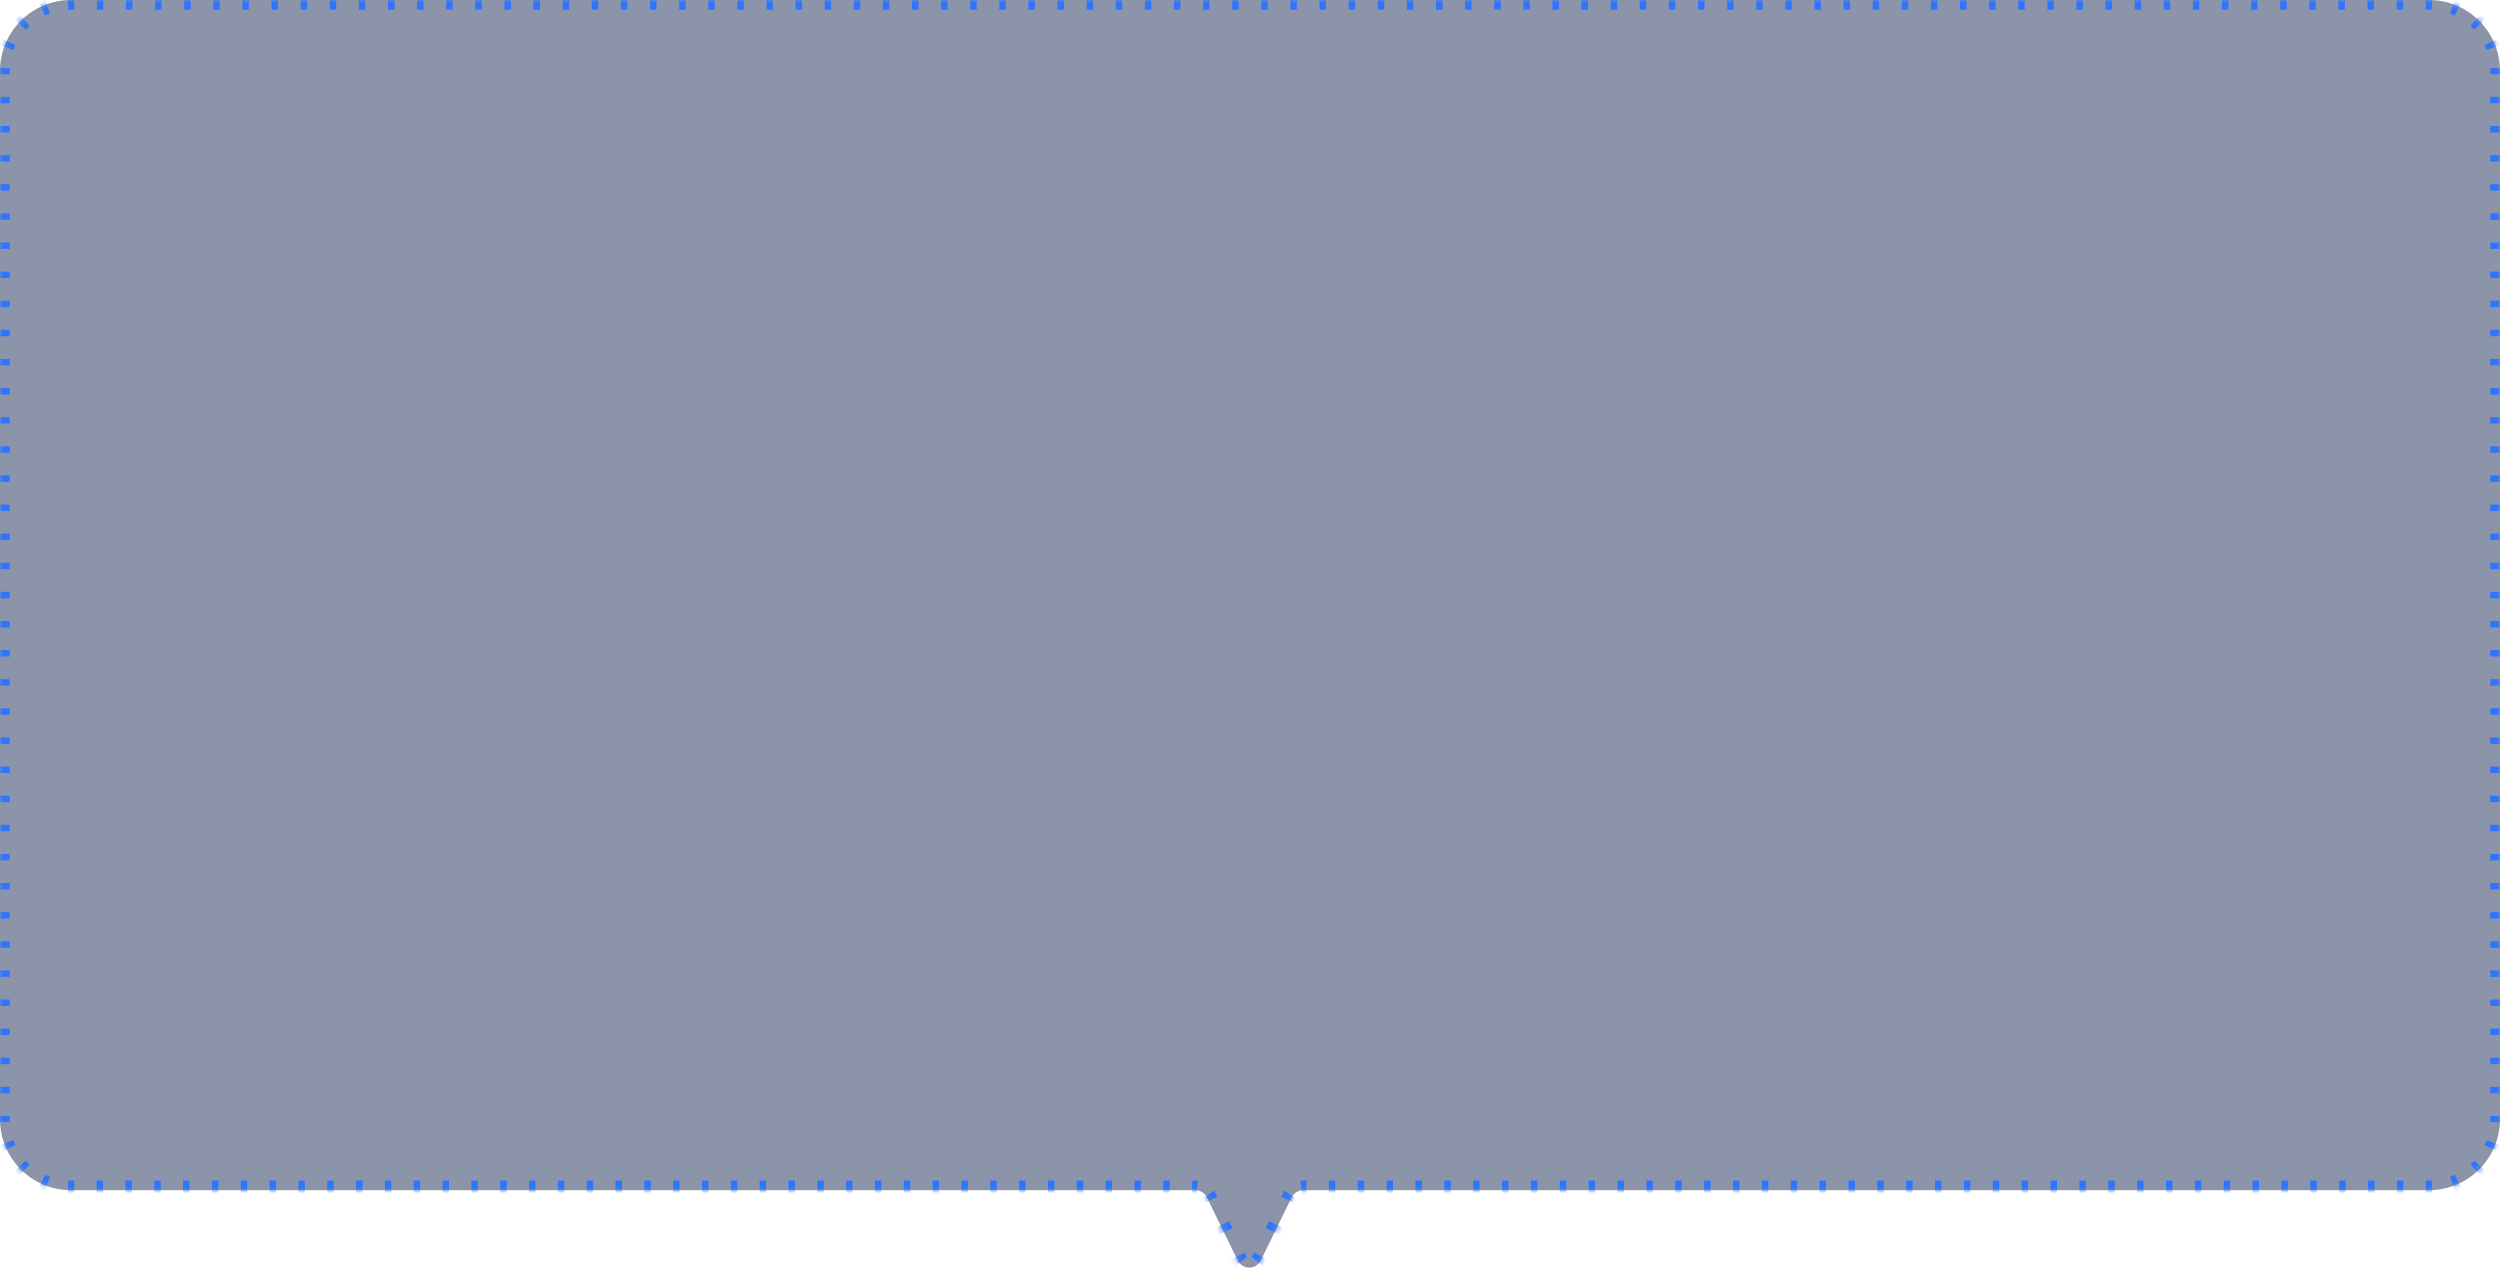 <svg width="418" height="212" viewBox="0 0 418 212" fill="none" xmlns="http://www.w3.org/2000/svg">
<mask id="path-1-inside-1_7144_424" fill="white">
<path fill-rule="evenodd" clip-rule="evenodd" d="M11.87 0C5.315 0 0 5.315 0 11.87V187.13C0 193.685 5.315 199 11.87 199H199.856C200.68 199 201.433 199.47 201.795 200.21L206.939 210.729C207.729 212.342 210.028 212.342 210.817 210.729L215.962 200.21C216.324 199.47 217.076 199 217.901 199H406.13C412.685 199 418 193.685 418 187.13V11.87C418 5.315 412.685 0 406.13 0H11.87Z"/>
</mask>
<path fill-rule="evenodd" clip-rule="evenodd" d="M11.87 0C5.315 0 0 5.315 0 11.87V187.13C0 193.685 5.315 199 11.87 199H199.856C200.68 199 201.433 199.47 201.795 200.21L206.939 210.729C207.729 212.342 210.028 212.342 210.817 210.729L215.962 200.21C216.324 199.47 217.076 199 217.901 199H406.13C412.685 199 418 193.685 418 187.13V11.87C418 5.315 412.685 0 406.13 0H11.87Z" fill="#001341" fill-opacity="0.45"/>
<path d="M215.962 200.21L216.689 200.566L215.962 200.21ZM206.939 210.729L207.667 210.373L206.939 210.729ZM210.817 210.729L211.544 211.085L210.817 210.729ZM201.795 200.21L201.068 200.566L201.795 200.21ZM-0.809 11.87V12.411H0.809V11.87H-0.809ZM-0.809 16.198V17.28H0.809V16.198H-0.809ZM-0.809 21.066V22.148H0.809V21.066H-0.809ZM-0.809 25.934V27.016H0.809V25.934H-0.809ZM-0.809 30.803V31.885H0.809V30.803H-0.809ZM-0.809 35.671V36.753H0.809V35.671H-0.809ZM-0.809 40.539V41.621H0.809V40.539H-0.809ZM-0.809 45.408V46.49H0.809V45.408H-0.809ZM-0.809 50.276V51.358H0.809V50.276H-0.809ZM-0.809 55.144V56.226H0.809V55.144H-0.809ZM-0.809 60.013V61.094H0.809V60.013H-0.809ZM-0.809 64.881V65.963H0.809V64.881H-0.809ZM-0.809 69.749V70.831H0.809V69.749H-0.809ZM-0.809 74.618V75.699H0.809V74.618H-0.809ZM-0.809 79.486V80.568H0.809V79.486H-0.809ZM-0.809 84.354V85.436H0.809V84.354H-0.809ZM-0.809 89.222V90.304H0.809V89.222H-0.809ZM-0.809 94.091V95.173H0.809V94.091H-0.809ZM-0.809 98.959V100.041H0.809V98.959H-0.809ZM-0.809 103.827V104.909H0.809V103.827H-0.809ZM-0.809 108.696V109.778H0.809V108.696H-0.809ZM-0.809 113.564V114.646H0.809V113.564H-0.809ZM-0.809 118.432V119.514H0.809V118.432H-0.809ZM-0.809 123.301V124.382H0.809V123.301H-0.809ZM-0.809 128.169V129.251H0.809V128.169H-0.809ZM-0.809 133.037V134.119H0.809V133.037H-0.809ZM-0.809 137.906V138.987H0.809V137.906H-0.809ZM-0.809 142.774V143.856H0.809V142.774H-0.809ZM-0.809 147.642V148.724H0.809V147.642H-0.809ZM-0.809 152.51V153.592H0.809V152.51H-0.809ZM-0.809 157.379V158.461H0.809V157.379H-0.809ZM-0.809 162.247V163.329H0.809V162.247H-0.809ZM-0.809 167.115V168.197H0.809V167.115H-0.809ZM-0.809 171.984V173.066H0.809V171.984H-0.809ZM-0.809 176.852V177.934H0.809V176.852H-0.809ZM-0.809 181.72V182.802H0.809V181.72H-0.809ZM-0.809 186.589V187.13H0.809V186.589H-0.809ZM-0.809 187.13C-0.809 187.315 -0.805 187.499 -0.797 187.683L0.82 187.613C0.813 187.453 0.809 187.292 0.809 187.13H-0.809ZM-0.048 191.467C0.079 191.816 0.221 192.157 0.376 192.49L1.843 191.805C1.707 191.514 1.584 191.217 1.473 190.914L-0.048 191.467ZM2.522 195.696C2.771 195.968 3.032 196.229 3.304 196.478L4.398 195.285C4.161 195.067 3.933 194.839 3.715 194.602L2.522 195.696ZM6.51 198.624C6.843 198.779 7.184 198.921 7.533 199.048L8.086 197.527C7.783 197.416 7.486 197.293 7.195 197.157L6.51 198.624ZM11.317 199.797C11.501 199.805 11.685 199.809 11.87 199.809V198.191C11.708 198.191 11.547 198.187 11.387 198.18L11.317 199.797ZM11.87 199.809H12.406V198.191H11.87V199.809ZM16.155 199.809H17.226V198.191H16.155V199.809ZM20.975 199.809H22.046V198.191H20.975V199.809ZM25.795 199.809H26.866V198.191H25.795V199.809ZM30.616 199.809H31.687V198.191H30.616V199.809ZM35.436 199.809H36.507V198.191H35.436V199.809ZM40.256 199.809H41.327V198.191H40.256V199.809ZM45.076 199.809H46.147V198.191H45.076V199.809ZM49.896 199.809H50.967V198.191H49.896V199.809ZM54.716 199.809H55.787V198.191H54.716V199.809ZM59.536 199.809H60.608V198.191H59.536V199.809ZM64.356 199.809H65.428V198.191H64.356V199.809ZM69.177 199.809H70.248V198.191H69.177V199.809ZM73.997 199.809H75.068V198.191H73.997V199.809ZM78.817 199.809H79.888V198.191H78.817V199.809ZM83.637 199.809H84.708V198.191H83.637V199.809ZM88.457 199.809H89.528V198.191H88.457V199.809ZM93.277 199.809H94.349V198.191H93.277V199.809ZM98.097 199.809H99.169V198.191H98.097V199.809ZM102.918 199.809H103.989V198.191H102.918V199.809ZM107.738 199.809H108.809V198.191H107.738V199.809ZM112.558 199.809H113.629V198.191H112.558V199.809ZM117.378 199.809H118.449V198.191H117.378V199.809ZM122.198 199.809H123.269V198.191H122.198V199.809ZM127.018 199.809H128.089V198.191H127.018V199.809ZM131.838 199.809H132.91V198.191H131.838V199.809ZM136.659 199.809H137.73V198.191H136.659V199.809ZM141.479 199.809H142.55V198.191H141.479V199.809ZM146.299 199.809H147.37V198.191H146.299V199.809ZM151.119 199.809H152.19V198.191H151.119V199.809ZM155.939 199.809H157.01V198.191H155.939V199.809ZM160.759 199.809H161.83V198.191H160.759V199.809ZM165.579 199.809H166.651V198.191H165.579V199.809ZM170.4 199.809H171.471V198.191H170.4V199.809ZM175.22 199.809H176.291V198.191H175.22V199.809ZM180.04 199.809H181.111V198.191H180.04V199.809ZM184.86 199.809H185.931V198.191H184.86V199.809ZM189.68 199.809H190.751V198.191H189.68V199.809ZM194.5 199.809H195.571V198.191H194.5V199.809ZM199.32 199.809H199.856V198.191H199.32V199.809ZM199.856 199.809C199.912 199.809 199.968 199.813 200.023 199.82L200.223 198.213C200.102 198.198 199.98 198.191 199.856 198.191V199.809ZM200.985 200.42C201.015 200.466 201.043 200.515 201.068 200.566L202.522 199.854C202.468 199.743 202.407 199.637 202.34 199.535L200.985 200.42ZM201.068 200.566L201.354 201.15L202.808 200.439L202.522 199.854L201.068 200.566ZM203.354 205.241L203.926 206.409L205.38 205.698L204.808 204.53L203.354 205.241ZM205.927 210.5L206.212 211.085L207.667 210.373L207.381 209.789L205.927 210.5ZM206.212 211.085C206.323 211.31 206.456 211.514 206.609 211.697L207.851 210.659C207.782 210.577 207.72 210.482 207.667 210.373L206.212 211.085ZM211.148 211.697C211.301 211.514 211.434 211.31 211.544 211.085L210.09 210.373C210.037 210.482 209.974 210.577 209.906 210.659L211.148 211.697ZM211.544 211.085L211.83 210.5L210.376 209.789L210.09 210.373L211.544 211.085ZM213.831 206.409L214.402 205.241L212.948 204.53L212.377 205.698L213.831 206.409ZM216.403 201.15L216.689 200.566L215.235 199.854L214.949 200.439L216.403 201.15ZM216.689 200.566C216.714 200.515 216.741 200.466 216.772 200.42L215.416 199.535C215.35 199.637 215.289 199.743 215.235 199.854L216.689 200.566ZM217.734 199.82C217.788 199.813 217.844 199.809 217.901 199.809V198.191C217.777 198.191 217.655 198.198 217.534 198.213L217.734 199.82ZM217.901 199.809H218.437V198.191H217.901V199.809ZM222.191 199.809H223.263V198.191H222.191V199.809ZM227.017 199.809H228.09V198.191H227.017V199.809ZM231.844 199.809H232.916V198.191H231.844V199.809ZM236.67 199.809H237.742V198.191H236.67V199.809ZM241.496 199.809H242.569V198.191H241.496V199.809ZM246.323 199.809H247.395V198.191H246.323V199.809ZM251.149 199.809H252.222V198.191H251.149V199.809ZM255.975 199.809H257.048V198.191H255.975V199.809ZM260.802 199.809H261.874V198.191H260.802V199.809ZM265.628 199.809H266.701V198.191H265.628V199.809ZM270.455 199.809H271.527V198.191H270.455V199.809ZM275.281 199.809H276.353V198.191H275.281V199.809ZM280.107 199.809H281.18V198.191H280.107V199.809ZM284.934 199.809H286.006V198.191H284.934V199.809ZM289.76 199.809H290.833V198.191H289.76V199.809ZM294.586 199.809H295.659V198.191H294.586V199.809ZM299.413 199.809H300.485V198.191H299.413V199.809ZM304.239 199.809H305.312V198.191H304.239V199.809ZM309.066 199.809H310.138V198.191H309.066V199.809ZM313.892 199.809H314.965V198.191H313.892V199.809ZM318.718 199.809H319.791V198.191H318.718V199.809ZM323.545 199.809H324.617V198.191H323.545V199.809ZM328.371 199.809H329.444V198.191H328.371V199.809ZM333.198 199.809H334.27V198.191H333.198V199.809ZM338.024 199.809H339.096V198.191H338.024V199.809ZM342.85 199.809H343.923V198.191H342.85V199.809ZM347.677 199.809H348.749V198.191H347.677V199.809ZM352.503 199.809H353.576V198.191H352.503V199.809ZM357.329 199.809H358.402V198.191H357.329V199.809ZM362.156 199.809H363.228V198.191H362.156V199.809ZM366.982 199.809H368.055V198.191H366.982V199.809ZM371.809 199.809H372.881V198.191H371.809V199.809ZM376.635 199.809H377.707V198.191H376.635V199.809ZM381.461 199.809H382.534V198.191H381.461V199.809ZM386.288 199.809H387.36V198.191H386.288V199.809ZM391.114 199.809H392.187V198.191H391.114V199.809ZM395.94 199.809H397.013V198.191H395.94V199.809ZM400.767 199.809H401.839V198.191H400.767V199.809ZM405.593 199.809H406.13V198.191H405.593V199.809ZM406.13 199.809C406.315 199.809 406.499 199.805 406.683 199.797L406.613 198.18C406.453 198.187 406.292 198.191 406.13 198.191V199.809ZM410.467 199.048C410.816 198.921 411.157 198.779 411.49 198.624L410.805 197.157C410.514 197.293 410.217 197.416 409.914 197.527L410.467 199.048ZM414.696 196.478C414.968 196.229 415.229 195.968 415.478 195.696L414.285 194.602C414.067 194.839 413.839 195.067 413.602 195.285L414.696 196.478ZM417.624 192.49C417.779 192.157 417.921 191.816 418.048 191.467L416.527 190.914C416.416 191.217 416.293 191.514 416.157 191.805L417.624 192.49ZM418.797 187.683C418.805 187.499 418.809 187.315 418.809 187.13H417.191C417.191 187.292 417.187 187.453 417.18 187.613L418.797 187.683ZM418.809 187.13V186.589H417.191V187.13H418.809ZM418.809 182.802V181.72H417.191V182.802H418.809ZM418.809 177.934V176.852H417.191V177.934H418.809ZM418.809 173.066V171.984H417.191V173.066H418.809ZM418.809 168.197V167.115H417.191V168.197H418.809ZM418.809 163.329V162.247H417.191V163.329H418.809ZM418.809 158.461V157.379H417.191V158.461H418.809ZM418.809 153.592V152.51H417.191V153.592H418.809ZM418.809 148.724V147.642H417.191V148.724H418.809ZM418.809 143.856V142.774H417.191V143.856H418.809ZM418.809 138.987V137.906H417.191V138.987H418.809ZM418.809 134.119V133.037H417.191V134.119H418.809ZM418.809 129.251V128.169H417.191V129.251H418.809ZM418.809 124.382V123.301H417.191V124.382H418.809ZM418.809 119.514V118.432H417.191V119.514H418.809ZM418.809 114.646V113.564H417.191V114.646H418.809ZM418.809 109.778V108.696H417.191V109.778H418.809ZM418.809 104.909V103.827H417.191V104.909H418.809ZM418.809 100.041V98.959H417.191V100.041H418.809ZM418.809 95.173V94.091H417.191V95.173H418.809ZM418.809 90.304V89.222H417.191V90.304H418.809ZM418.809 85.436V84.354H417.191V85.436H418.809ZM418.809 80.568V79.486H417.191V80.568H418.809ZM418.809 75.699V74.618H417.191V75.699H418.809ZM418.809 70.831V69.749H417.191V70.831H418.809ZM418.809 65.963V64.881H417.191V65.963H418.809ZM418.809 61.094V60.013H417.191V61.094H418.809ZM418.809 56.226V55.144H417.191V56.226H418.809ZM418.809 51.358V50.276H417.191V51.358H418.809ZM418.809 46.489V45.408H417.191V46.489H418.809ZM418.809 41.621V40.539H417.191V41.621H418.809ZM418.809 36.753V35.671H417.191V36.753H418.809ZM418.809 31.885V30.803H417.191V31.885H418.809ZM418.809 27.016V25.934H417.191V27.016H418.809ZM418.809 22.148V21.066H417.191V22.148H418.809ZM418.809 17.28V16.198H417.191V17.28H418.809ZM418.809 12.411V11.87H417.191V12.411H418.809ZM418.809 11.87C418.809 11.685 418.805 11.501 418.797 11.317L417.18 11.387C417.187 11.547 417.191 11.708 417.191 11.87H418.809ZM418.048 7.533C417.921 7.184 417.779 6.843 417.624 6.51L416.157 7.195C416.293 7.486 416.416 7.783 416.527 8.086L418.048 7.533ZM415.478 3.304C415.229 3.032 414.968 2.771 414.696 2.522L413.602 3.715C413.839 3.933 414.067 4.161 414.285 4.398L415.478 3.304ZM411.49 0.376C411.157 0.221 410.816 0.079 410.467 -0.048L409.914 1.473C410.217 1.584 410.514 1.707 410.805 1.843L411.49 0.376ZM406.683 -0.797C406.499 -0.805 406.315 -0.809 406.13 -0.809V0.809C406.292 0.809 406.453 0.813 406.613 0.82L406.683 -0.797ZM406.13 -0.809H405.589V0.809H406.13V-0.809ZM401.803 -0.809H400.721V0.809H401.803V-0.809ZM396.936 -0.809H395.854V0.809H396.936V-0.809ZM392.068 -0.809H390.987V0.809H392.068V-0.809ZM387.201 -0.809H386.119V0.809H387.201V-0.809ZM382.333 -0.809H381.252V0.809H382.333V-0.809ZM377.466 -0.809H376.384V0.809H377.466V-0.809ZM372.599 -0.809H371.517V0.809H372.599V-0.809ZM367.731 -0.809H366.65V0.809H367.731V-0.809ZM362.864 -0.809H361.782V0.809H362.864V-0.809ZM357.996 -0.809H356.915V0.809H357.996V-0.809ZM353.129 -0.809H352.047V0.809H353.129V-0.809ZM348.262 -0.809H347.18V0.809H348.262V-0.809ZM343.394 -0.809H342.313V0.809H343.394V-0.809ZM338.527 -0.809H337.445V0.809H338.527V-0.809ZM333.659 -0.809H332.578V0.809H333.659V-0.809ZM328.792 -0.809H327.71V0.809H328.792V-0.809ZM323.925 -0.809H322.843V0.809H323.925V-0.809ZM319.057 -0.809H317.976V0.809H319.057V-0.809ZM314.19 -0.809H313.108V0.809H314.19V-0.809ZM309.322 -0.809H308.241V0.809H309.322V-0.809ZM304.455 -0.809H303.373V0.809H304.455V-0.809ZM299.588 -0.809H298.506V0.809H299.588V-0.809ZM294.72 -0.809H293.639V0.809H294.72V-0.809ZM289.853 -0.809H288.771V0.809H289.853V-0.809ZM284.985 -0.809H283.904V0.809H284.985V-0.809ZM280.118 -0.809H279.036V0.809H280.118V-0.809ZM275.251 -0.809H274.169V0.809H275.251V-0.809ZM270.383 -0.809H269.302V0.809H270.383V-0.809ZM265.516 -0.809H264.434V0.809H265.516V-0.809ZM260.648 -0.809H259.567V0.809H260.648V-0.809ZM255.781 -0.809H254.699V0.809H255.781V-0.809ZM250.914 -0.809H249.832V0.809H250.914V-0.809ZM246.046 -0.809H244.965V0.809H246.046V-0.809ZM241.179 -0.809H240.097V0.809H241.179V-0.809ZM236.311 -0.809H235.23V0.809H236.311V-0.809ZM231.444 -0.809H230.362V0.809H231.444V-0.809ZM226.577 -0.809H225.495V0.809H226.577V-0.809ZM221.709 -0.809H220.628V0.809H221.709V-0.809ZM216.842 -0.809H215.76V0.809H216.842V-0.809ZM211.974 -0.809H210.893V0.809H211.974V-0.809ZM207.107 -0.809H206.025V0.809H207.107V-0.809ZM202.24 -0.809H201.158V0.809H202.24V-0.809ZM197.372 -0.809H196.291V0.809H197.372V-0.809ZM192.505 -0.809H191.423V0.809H192.505V-0.809ZM187.637 -0.809H186.556V0.809H187.637V-0.809ZM182.77 -0.809H181.688V0.809H182.77V-0.809ZM177.903 -0.809H176.821V0.809H177.903V-0.809ZM173.035 -0.809H171.954V0.809H173.035V-0.809ZM168.168 -0.809H167.086V0.809H168.168V-0.809ZM163.3 -0.809H162.219V0.809H163.3V-0.809ZM158.433 -0.809H157.351V0.809H158.433V-0.809ZM153.566 -0.809H152.484V0.809H153.566V-0.809ZM148.698 -0.809H147.617V0.809H148.698V-0.809ZM143.831 -0.809H142.749V0.809H143.831V-0.809ZM138.963 -0.809H137.882V0.809H138.963V-0.809ZM134.096 -0.809H133.014V0.809H134.096V-0.809ZM129.229 -0.809H128.147V0.809H129.229V-0.809ZM124.361 -0.809H123.28V0.809H124.361V-0.809ZM119.494 -0.809H118.412V0.809H119.494V-0.809ZM114.626 -0.809H113.545V0.809H114.626V-0.809ZM109.759 -0.809H108.677V0.809H109.759V-0.809ZM104.892 -0.809H103.81V0.809H104.892V-0.809ZM100.024 -0.809H98.943V0.809H100.024V-0.809ZM95.157 -0.809H94.075V0.809H95.157V-0.809ZM90.289 -0.809H89.208V0.809H90.289V-0.809ZM85.422 -0.809H84.34V0.809H85.422V-0.809ZM80.555 -0.809H79.473V0.809H80.555V-0.809ZM75.687 -0.809H74.606V0.809H75.687V-0.809ZM70.82 -0.809H69.738V0.809H70.82V-0.809ZM65.952 -0.809H64.871V0.809H65.952V-0.809ZM61.085 -0.809H60.003V0.809H61.085V-0.809ZM56.218 -0.809H55.136V0.809H56.218V-0.809ZM51.35 -0.809H50.269V0.809H51.35V-0.809ZM46.483 -0.809H45.401V0.809H46.483V-0.809ZM41.615 -0.809H40.534V0.809H41.615V-0.809ZM36.748 -0.809H35.666V0.809H36.748V-0.809ZM31.881 -0.809H30.799V0.809H31.881V-0.809ZM27.013 -0.809H25.932V0.809H27.013V-0.809ZM22.146 -0.809H21.064V0.809H22.146V-0.809ZM17.278 -0.809H16.197V0.809H17.278V-0.809ZM12.411 -0.809H11.87V0.809H12.411V-0.809ZM11.87 -0.809C11.685 -0.809 11.501 -0.805 11.317 -0.797L11.387 0.82C11.547 0.813 11.708 0.809 11.87 0.809V-0.809ZM7.533 -0.048C7.184 0.079 6.843 0.221 6.51 0.376L7.195 1.843C7.486 1.707 7.783 1.584 8.086 1.473L7.533 -0.048ZM3.304 2.522C3.032 2.771 2.771 3.032 2.522 3.304L3.715 4.398C3.933 4.161 4.161 3.933 4.398 3.715L3.304 2.522ZM0.376 6.51C0.221 6.843 0.079 7.184 -0.048 7.533L1.473 8.086C1.584 7.783 1.707 7.486 1.843 7.195L0.376 6.51ZM-0.797 11.317C-0.805 11.501 -0.809 11.685 -0.809 11.87H0.809C0.809 11.708 0.813 11.547 0.82 11.387L-0.797 11.317ZM215.962 200.21L217.416 200.921L215.962 200.21ZM206.939 210.729L208.394 210.018L206.939 210.729ZM210.817 210.729L212.271 211.44L210.817 210.729ZM201.795 200.21L200.341 200.921L201.795 200.21ZM-1.619 11.87V12.411H1.619V11.87H-1.619ZM-1.619 16.198V17.28H1.619V16.198H-1.619ZM-1.619 21.066V22.148H1.619V21.066H-1.619ZM-1.619 25.934V27.016H1.619V25.934H-1.619ZM-1.619 30.803V31.885H1.619V30.803H-1.619ZM-1.619 35.671V36.753H1.619V35.671H-1.619ZM-1.619 40.539V41.621H1.619V40.539H-1.619ZM-1.619 45.408V46.49H1.619V45.408H-1.619ZM-1.619 50.276V51.358H1.619V50.276H-1.619ZM-1.619 55.144V56.226H1.619V55.144H-1.619ZM-1.619 60.013V61.094H1.619V60.013H-1.619ZM-1.619 64.881V65.963H1.619V64.881H-1.619ZM-1.619 69.749V70.831H1.619V69.749H-1.619ZM-1.619 74.618V75.699H1.619V74.618H-1.619ZM-1.619 79.486V80.568H1.619V79.486H-1.619ZM-1.619 84.354V85.436H1.619V84.354H-1.619ZM-1.619 89.222V90.304H1.619V89.222H-1.619ZM-1.619 94.091V95.173H1.619V94.091H-1.619ZM-1.619 98.959V100.041H1.619V98.959H-1.619ZM-1.619 103.827V104.909H1.619V103.827H-1.619ZM-1.619 108.696V109.778H1.619V108.696H-1.619ZM-1.619 113.564V114.646H1.619V113.564H-1.619ZM-1.619 118.432V119.514H1.619V118.432H-1.619ZM-1.619 123.301V124.382H1.619V123.301H-1.619ZM-1.619 128.169V129.251H1.619V128.169H-1.619ZM-1.619 133.037V134.119H1.619V133.037H-1.619ZM-1.619 137.906V138.987H1.619V137.906H-1.619ZM-1.619 142.774V143.856H1.619V142.774H-1.619ZM-1.619 147.642V148.724H1.619V147.642H-1.619ZM-1.619 152.51V153.592H1.619V152.51H-1.619ZM-1.619 157.379V158.461H1.619V157.379H-1.619ZM-1.619 162.247V163.329H1.619V162.247H-1.619ZM-1.619 167.115V168.197H1.619V167.115H-1.619ZM-1.619 171.984V173.066H1.619V171.984H-1.619ZM-1.619 176.852V177.934H1.619V176.852H-1.619ZM-1.619 181.72V182.802H1.619V181.72H-1.619ZM-1.619 186.589V187.13H1.619V186.589H-1.619ZM-1.619 187.13C-1.619 187.326 -1.614 187.522 -1.606 187.717L1.628 187.578C1.622 187.43 1.619 187.28 1.619 187.13H-1.619ZM-0.808 191.744C-0.673 192.115 -0.523 192.478 -0.357 192.832L2.576 191.462C2.451 191.193 2.336 190.918 2.234 190.637L-0.808 191.744ZM1.925 196.243C2.19 196.532 2.468 196.81 2.757 197.075L4.945 194.688C4.725 194.487 4.513 194.275 4.312 194.055L1.925 196.243ZM6.168 199.357C6.522 199.523 6.885 199.673 7.256 199.808L8.363 196.766C8.082 196.664 7.807 196.549 7.538 196.424L6.168 199.357ZM11.283 200.606C11.478 200.614 11.674 200.619 11.87 200.619V197.381C11.72 197.381 11.57 197.378 11.422 197.372L11.283 200.606ZM11.87 200.619H12.406V197.381H11.87V200.619ZM16.155 200.619H17.226V197.381H16.155V200.619ZM20.975 200.619H22.046V197.381H20.975V200.619ZM25.795 200.619H26.866V197.381H25.795V200.619ZM30.616 200.619H31.687V197.381H30.616V200.619ZM35.436 200.619H36.507V197.381H35.436V200.619ZM40.256 200.619H41.327V197.381H40.256V200.619ZM45.076 200.619H46.147V197.381H45.076V200.619ZM49.896 200.619H50.967V197.381H49.896V200.619ZM54.716 200.619H55.787V197.381H54.716V200.619ZM59.536 200.619H60.608V197.381H59.536V200.619ZM64.356 200.619H65.428V197.381H64.356V200.619ZM69.177 200.619H70.248V197.381H69.177V200.619ZM73.997 200.619H75.068V197.381H73.997V200.619ZM78.817 200.619H79.888V197.381H78.817V200.619ZM83.637 200.619H84.708V197.381H83.637V200.619ZM88.457 200.619H89.528V197.381H88.457V200.619ZM93.277 200.619H94.349V197.381H93.277V200.619ZM98.097 200.619H99.169V197.381H98.097V200.619ZM102.918 200.619H103.989V197.381H102.918V200.619ZM107.738 200.619H108.809V197.381H107.738V200.619ZM112.558 200.619H113.629V197.381H112.558V200.619ZM117.378 200.619H118.449V197.381H117.378V200.619ZM122.198 200.619H123.269V197.381H122.198V200.619ZM127.018 200.619H128.089V197.381H127.018V200.619ZM131.838 200.619H132.91V197.381H131.838V200.619ZM136.659 200.619H137.73V197.381H136.659V200.619ZM141.479 200.619H142.55V197.381H141.479V200.619ZM146.299 200.619H147.37V197.381H146.299V200.619ZM151.119 200.619H152.19V197.381H151.119V200.619ZM155.939 200.619H157.01V197.381H155.939V200.619ZM160.759 200.619H161.83V197.381H160.759V200.619ZM165.579 200.619H166.651V197.381H165.579V200.619ZM170.4 200.619H171.471V197.381H170.4V200.619ZM175.22 200.619H176.291V197.381H175.22V200.619ZM180.04 200.619H181.111V197.381H180.04V200.619ZM184.86 200.619H185.931V197.381H184.86V200.619ZM189.68 200.619H190.751V197.381H189.68V200.619ZM194.5 200.619H195.571V197.381H194.5V200.619ZM199.32 200.619H199.856V197.381H199.32V200.619ZM199.856 200.619C199.879 200.619 199.901 200.62 199.923 200.623L200.323 197.41C200.169 197.391 200.013 197.381 199.856 197.381V200.619ZM200.307 200.863C200.32 200.881 200.331 200.901 200.341 200.921L203.249 199.499C203.18 199.358 203.103 199.222 203.018 199.092L200.307 200.863ZM200.341 200.921L200.626 201.506L203.535 200.083L203.249 199.499L200.341 200.921ZM202.627 205.596L203.199 206.765L206.107 205.343L205.535 204.174L202.627 205.596ZM205.2 210.856L205.485 211.44L208.394 210.018L208.108 209.433L205.2 210.856ZM205.485 211.44C205.624 211.723 205.793 211.983 205.988 212.216L208.472 210.14C208.445 210.109 208.419 210.069 208.394 210.018L205.485 211.44ZM211.769 212.216C211.964 211.983 212.133 211.723 212.271 211.44L209.363 210.018C209.338 210.069 209.311 210.109 209.285 210.14L211.769 212.216ZM212.271 211.44L212.557 210.856L209.649 209.433L209.363 210.018L212.271 211.44ZM214.558 206.765L215.129 205.596L212.221 204.174L211.65 205.343L214.558 206.765ZM217.13 201.506L217.416 200.921L214.508 199.499L214.222 200.083L217.13 201.506ZM217.416 200.921C217.426 200.901 217.437 200.881 217.449 200.863L214.739 199.092C214.654 199.222 214.577 199.358 214.508 199.499L217.416 200.921ZM217.834 200.623C217.855 200.62 217.878 200.619 217.901 200.619V197.381C217.744 197.381 217.588 197.391 217.434 197.41L217.834 200.623ZM217.901 200.619H218.437V197.381H217.901V200.619ZM222.191 200.619H223.263V197.381H222.191V200.619ZM227.017 200.619H228.09V197.381H227.017V200.619ZM231.844 200.619H232.916V197.381H231.844V200.619ZM236.67 200.619H237.742V197.381H236.67V200.619ZM241.496 200.619H242.569V197.381H241.496V200.619ZM246.323 200.619H247.395V197.381H246.323V200.619ZM251.149 200.619H252.222V197.381H251.149V200.619ZM255.975 200.619H257.048V197.381H255.975V200.619ZM260.802 200.619H261.874V197.381H260.802V200.619ZM265.628 200.619H266.701V197.381H265.628V200.619ZM270.455 200.619H271.527V197.381H270.455V200.619ZM275.281 200.619H276.353V197.381H275.281V200.619ZM280.107 200.619H281.18V197.381H280.107V200.619ZM284.934 200.619H286.006V197.381H284.934V200.619ZM289.76 200.619H290.833V197.381H289.76V200.619ZM294.586 200.619H295.659V197.381H294.586V200.619ZM299.413 200.619H300.485V197.381H299.413V200.619ZM304.239 200.619H305.312V197.381H304.239V200.619ZM309.066 200.619H310.138V197.381H309.066V200.619ZM313.892 200.619H314.965V197.381H313.892V200.619ZM318.718 200.619H319.791V197.381H318.718V200.619ZM323.545 200.619H324.617V197.381H323.545V200.619ZM328.371 200.619H329.444V197.381H328.371V200.619ZM333.198 200.619H334.27V197.381H333.198V200.619ZM338.024 200.619H339.096V197.381H338.024V200.619ZM342.85 200.619H343.923V197.381H342.85V200.619ZM347.677 200.619H348.749V197.381H347.677V200.619ZM352.503 200.619H353.576V197.381H352.503V200.619ZM357.329 200.619H358.402V197.381H357.329V200.619ZM362.156 200.619H363.228V197.381H362.156V200.619ZM366.982 200.619H368.055V197.381H366.982V200.619ZM371.809 200.619H372.881V197.381H371.809V200.619ZM376.635 200.619H377.707V197.381H376.635V200.619ZM381.461 200.619H382.534V197.381H381.461V200.619ZM386.288 200.619H387.36V197.381H386.288V200.619ZM391.114 200.619H392.187V197.381H391.114V200.619ZM395.94 200.619H397.013V197.381H395.94V200.619ZM400.767 200.619H401.839V197.381H400.767V200.619ZM405.593 200.619H406.13V197.381H405.593V200.619ZM406.13 200.619C406.326 200.619 406.522 200.614 406.717 200.606L406.578 197.372C406.43 197.378 406.28 197.381 406.13 197.381V200.619ZM410.744 199.808C411.115 199.673 411.478 199.523 411.832 199.357L410.462 196.424C410.193 196.549 409.918 196.664 409.637 196.766L410.744 199.808ZM415.243 197.075C415.532 196.81 415.81 196.532 416.075 196.243L413.688 194.055C413.487 194.275 413.275 194.487 413.055 194.688L415.243 197.075ZM418.357 192.832C418.523 192.478 418.673 192.115 418.808 191.744L415.766 190.637C415.664 190.918 415.549 191.193 415.424 191.462L418.357 192.832ZM419.606 187.717C419.614 187.522 419.619 187.326 419.619 187.13H416.381C416.381 187.28 416.378 187.43 416.372 187.578L419.606 187.717ZM419.619 187.13V186.589H416.381V187.13H419.619ZM419.619 182.802V181.72H416.381V182.802H419.619ZM419.619 177.934V176.852H416.381V177.934H419.619ZM419.619 173.066V171.984H416.381V173.066H419.619ZM419.619 168.197V167.115H416.381V168.197H419.619ZM419.619 163.329V162.247H416.381V163.329H419.619ZM419.619 158.461V157.379H416.381V158.461H419.619ZM419.619 153.592V152.51H416.381V153.592H419.619ZM419.619 148.724V147.642H416.381V148.724H419.619ZM419.619 143.856V142.774H416.381V143.856H419.619ZM419.619 138.987V137.906H416.381V138.987H419.619ZM419.619 134.119V133.037H416.381V134.119H419.619ZM419.619 129.251V128.169H416.381V129.251H419.619ZM419.619 124.382V123.301H416.381V124.382H419.619ZM419.619 119.514V118.432H416.381V119.514H419.619ZM419.619 114.646V113.564H416.381V114.646H419.619ZM419.619 109.778V108.696H416.381V109.778H419.619ZM419.619 104.909V103.827H416.381V104.909H419.619ZM419.619 100.041V98.959H416.381V100.041H419.619ZM419.619 95.173V94.091H416.381V95.173H419.619ZM419.619 90.304V89.222H416.381V90.304H419.619ZM419.619 85.436V84.354H416.381V85.436H419.619ZM419.619 80.568V79.486H416.381V80.568H419.619ZM419.619 75.699V74.618H416.381V75.699H419.619ZM419.619 70.831V69.749H416.381V70.831H419.619ZM419.619 65.963V64.881H416.381V65.963H419.619ZM419.619 61.094V60.013H416.381V61.094H419.619ZM419.619 56.226V55.144H416.381V56.226H419.619ZM419.619 51.358V50.276H416.381V51.358H419.619ZM419.619 46.489V45.408H416.381V46.489H419.619ZM419.619 41.621V40.539H416.381V41.621H419.619ZM419.619 36.753V35.671H416.381V36.753H419.619ZM419.619 31.885V30.803H416.381V31.885H419.619ZM419.619 27.016V25.934H416.381V27.016H419.619ZM419.619 22.148V21.066H416.381V22.148H419.619ZM419.619 17.28V16.198H416.381V17.28H419.619ZM419.619 12.411V11.87H416.381V12.411H419.619ZM419.619 11.87C419.619 11.674 419.614 11.478 419.606 11.283L416.372 11.422C416.378 11.57 416.381 11.72 416.381 11.87H419.619ZM418.808 7.256C418.673 6.885 418.523 6.522 418.357 6.168L415.424 7.538C415.549 7.807 415.664 8.082 415.766 8.363L418.808 7.256ZM416.075 2.757C415.81 2.468 415.532 2.19 415.243 1.925L413.055 4.312C413.275 4.513 413.487 4.725 413.688 4.945L416.075 2.757ZM411.832 -0.357C411.478 -0.523 411.115 -0.673 410.744 -0.808L409.637 2.234C409.918 2.336 410.193 2.451 410.462 2.576L411.832 -0.357ZM406.717 -1.606C406.522 -1.614 406.326 -1.619 406.13 -1.619V1.619C406.28 1.619 406.43 1.622 406.578 1.628L406.717 -1.606ZM406.13 -1.619H405.589V1.619H406.13V-1.619ZM401.803 -1.619H400.721V1.619H401.803V-1.619ZM396.936 -1.619H395.854V1.619H396.936V-1.619ZM392.068 -1.619H390.987V1.619H392.068V-1.619ZM387.201 -1.619H386.119V1.619H387.201V-1.619ZM382.333 -1.619H381.252V1.619H382.333V-1.619ZM377.466 -1.619H376.384V1.619H377.466V-1.619ZM372.599 -1.619H371.517V1.619H372.599V-1.619ZM367.731 -1.619H366.65V1.619H367.731V-1.619ZM362.864 -1.619H361.782V1.619H362.864V-1.619ZM357.996 -1.619H356.915V1.619H357.996V-1.619ZM353.129 -1.619H352.047V1.619H353.129V-1.619ZM348.262 -1.619H347.18V1.619H348.262V-1.619ZM343.394 -1.619H342.313V1.619H343.394V-1.619ZM338.527 -1.619H337.445V1.619H338.527V-1.619ZM333.659 -1.619H332.578V1.619H333.659V-1.619ZM328.792 -1.619H327.71V1.619H328.792V-1.619ZM323.925 -1.619H322.843V1.619H323.925V-1.619ZM319.057 -1.619H317.976V1.619H319.057V-1.619ZM314.19 -1.619H313.108V1.619H314.19V-1.619ZM309.322 -1.619H308.241V1.619H309.322V-1.619ZM304.455 -1.619H303.373V1.619H304.455V-1.619ZM299.588 -1.619H298.506V1.619H299.588V-1.619ZM294.72 -1.619H293.639V1.619H294.72V-1.619ZM289.853 -1.619H288.771V1.619H289.853V-1.619ZM284.985 -1.619H283.904V1.619H284.985V-1.619ZM280.118 -1.619H279.036V1.619H280.118V-1.619ZM275.251 -1.619H274.169V1.619H275.251V-1.619ZM270.383 -1.619H269.302V1.619H270.383V-1.619ZM265.516 -1.619H264.434V1.619H265.516V-1.619ZM260.648 -1.619H259.567V1.619H260.648V-1.619ZM255.781 -1.619H254.699V1.619H255.781V-1.619ZM250.914 -1.619H249.832V1.619H250.914V-1.619ZM246.046 -1.619H244.965V1.619H246.046V-1.619ZM241.179 -1.619H240.097V1.619H241.179V-1.619ZM236.311 -1.619H235.23V1.619H236.311V-1.619ZM231.444 -1.619H230.362V1.619H231.444V-1.619ZM226.577 -1.619H225.495V1.619H226.577V-1.619ZM221.709 -1.619H220.628V1.619H221.709V-1.619ZM216.842 -1.619H215.76V1.619H216.842V-1.619ZM211.974 -1.619H210.893V1.619H211.974V-1.619ZM207.107 -1.619H206.025V1.619H207.107V-1.619ZM202.24 -1.619H201.158V1.619H202.24V-1.619ZM197.372 -1.619H196.291V1.619H197.372V-1.619ZM192.505 -1.619H191.423V1.619H192.505V-1.619ZM187.637 -1.619H186.556V1.619H187.637V-1.619ZM182.77 -1.619H181.688V1.619H182.77V-1.619ZM177.903 -1.619H176.821V1.619H177.903V-1.619ZM173.035 -1.619H171.954V1.619H173.035V-1.619ZM168.168 -1.619H167.086V1.619H168.168V-1.619ZM163.3 -1.619H162.219V1.619H163.3V-1.619ZM158.433 -1.619H157.351V1.619H158.433V-1.619ZM153.566 -1.619H152.484V1.619H153.566V-1.619ZM148.698 -1.619H147.617V1.619H148.698V-1.619ZM143.831 -1.619H142.749V1.619H143.831V-1.619ZM138.963 -1.619H137.882V1.619H138.963V-1.619ZM134.096 -1.619H133.014V1.619H134.096V-1.619ZM129.229 -1.619H128.147V1.619H129.229V-1.619ZM124.361 -1.619H123.28V1.619H124.361V-1.619ZM119.494 -1.619H118.412V1.619H119.494V-1.619ZM114.626 -1.619H113.545V1.619H114.626V-1.619ZM109.759 -1.619H108.677V1.619H109.759V-1.619ZM104.892 -1.619H103.81V1.619H104.892V-1.619ZM100.024 -1.619H98.943V1.619H100.024V-1.619ZM95.157 -1.619H94.075V1.619H95.157V-1.619ZM90.289 -1.619H89.208V1.619H90.289V-1.619ZM85.422 -1.619H84.34V1.619H85.422V-1.619ZM80.555 -1.619H79.473V1.619H80.555V-1.619ZM75.687 -1.619H74.606V1.619H75.687V-1.619ZM70.82 -1.619H69.738V1.619H70.82V-1.619ZM65.952 -1.619H64.871V1.619H65.952V-1.619ZM61.085 -1.619H60.003V1.619H61.085V-1.619ZM56.218 -1.619H55.136V1.619H56.218V-1.619ZM51.35 -1.619H50.269V1.619H51.35V-1.619ZM46.483 -1.619H45.401V1.619H46.483V-1.619ZM41.615 -1.619H40.534V1.619H41.615V-1.619ZM36.748 -1.619H35.666V1.619H36.748V-1.619ZM31.881 -1.619H30.799V1.619H31.881V-1.619ZM27.013 -1.619H25.932V1.619H27.013V-1.619ZM22.146 -1.619H21.064V1.619H22.146V-1.619ZM17.278 -1.619H16.197V1.619H17.278V-1.619ZM12.411 -1.619H11.87V1.619H12.411V-1.619ZM11.87 -1.619C11.674 -1.619 11.478 -1.614 11.283 -1.606L11.422 1.628C11.57 1.622 11.72 1.619 11.87 1.619V-1.619ZM7.256 -0.808C6.885 -0.673 6.522 -0.523 6.168 -0.357L7.538 2.576C7.807 2.451 8.082 2.336 8.363 2.234L7.256 -0.808ZM2.757 1.925C2.468 2.19 2.19 2.468 1.925 2.757L4.312 4.945C4.513 4.725 4.725 4.513 4.945 4.312L2.757 1.925ZM-0.357 6.168C-0.523 6.522 -0.673 6.885 -0.808 7.256L2.234 8.363C2.336 8.082 2.451 7.807 2.576 7.538L-0.357 6.168ZM-1.606 11.283C-1.614 11.478 -1.619 11.674 -1.619 11.87H1.619C1.619 11.72 1.622 11.57 1.628 11.422L-1.606 11.283Z" fill="#2D74FE" mask="url(#path-1-inside-1_7144_424)"/>
</svg>

